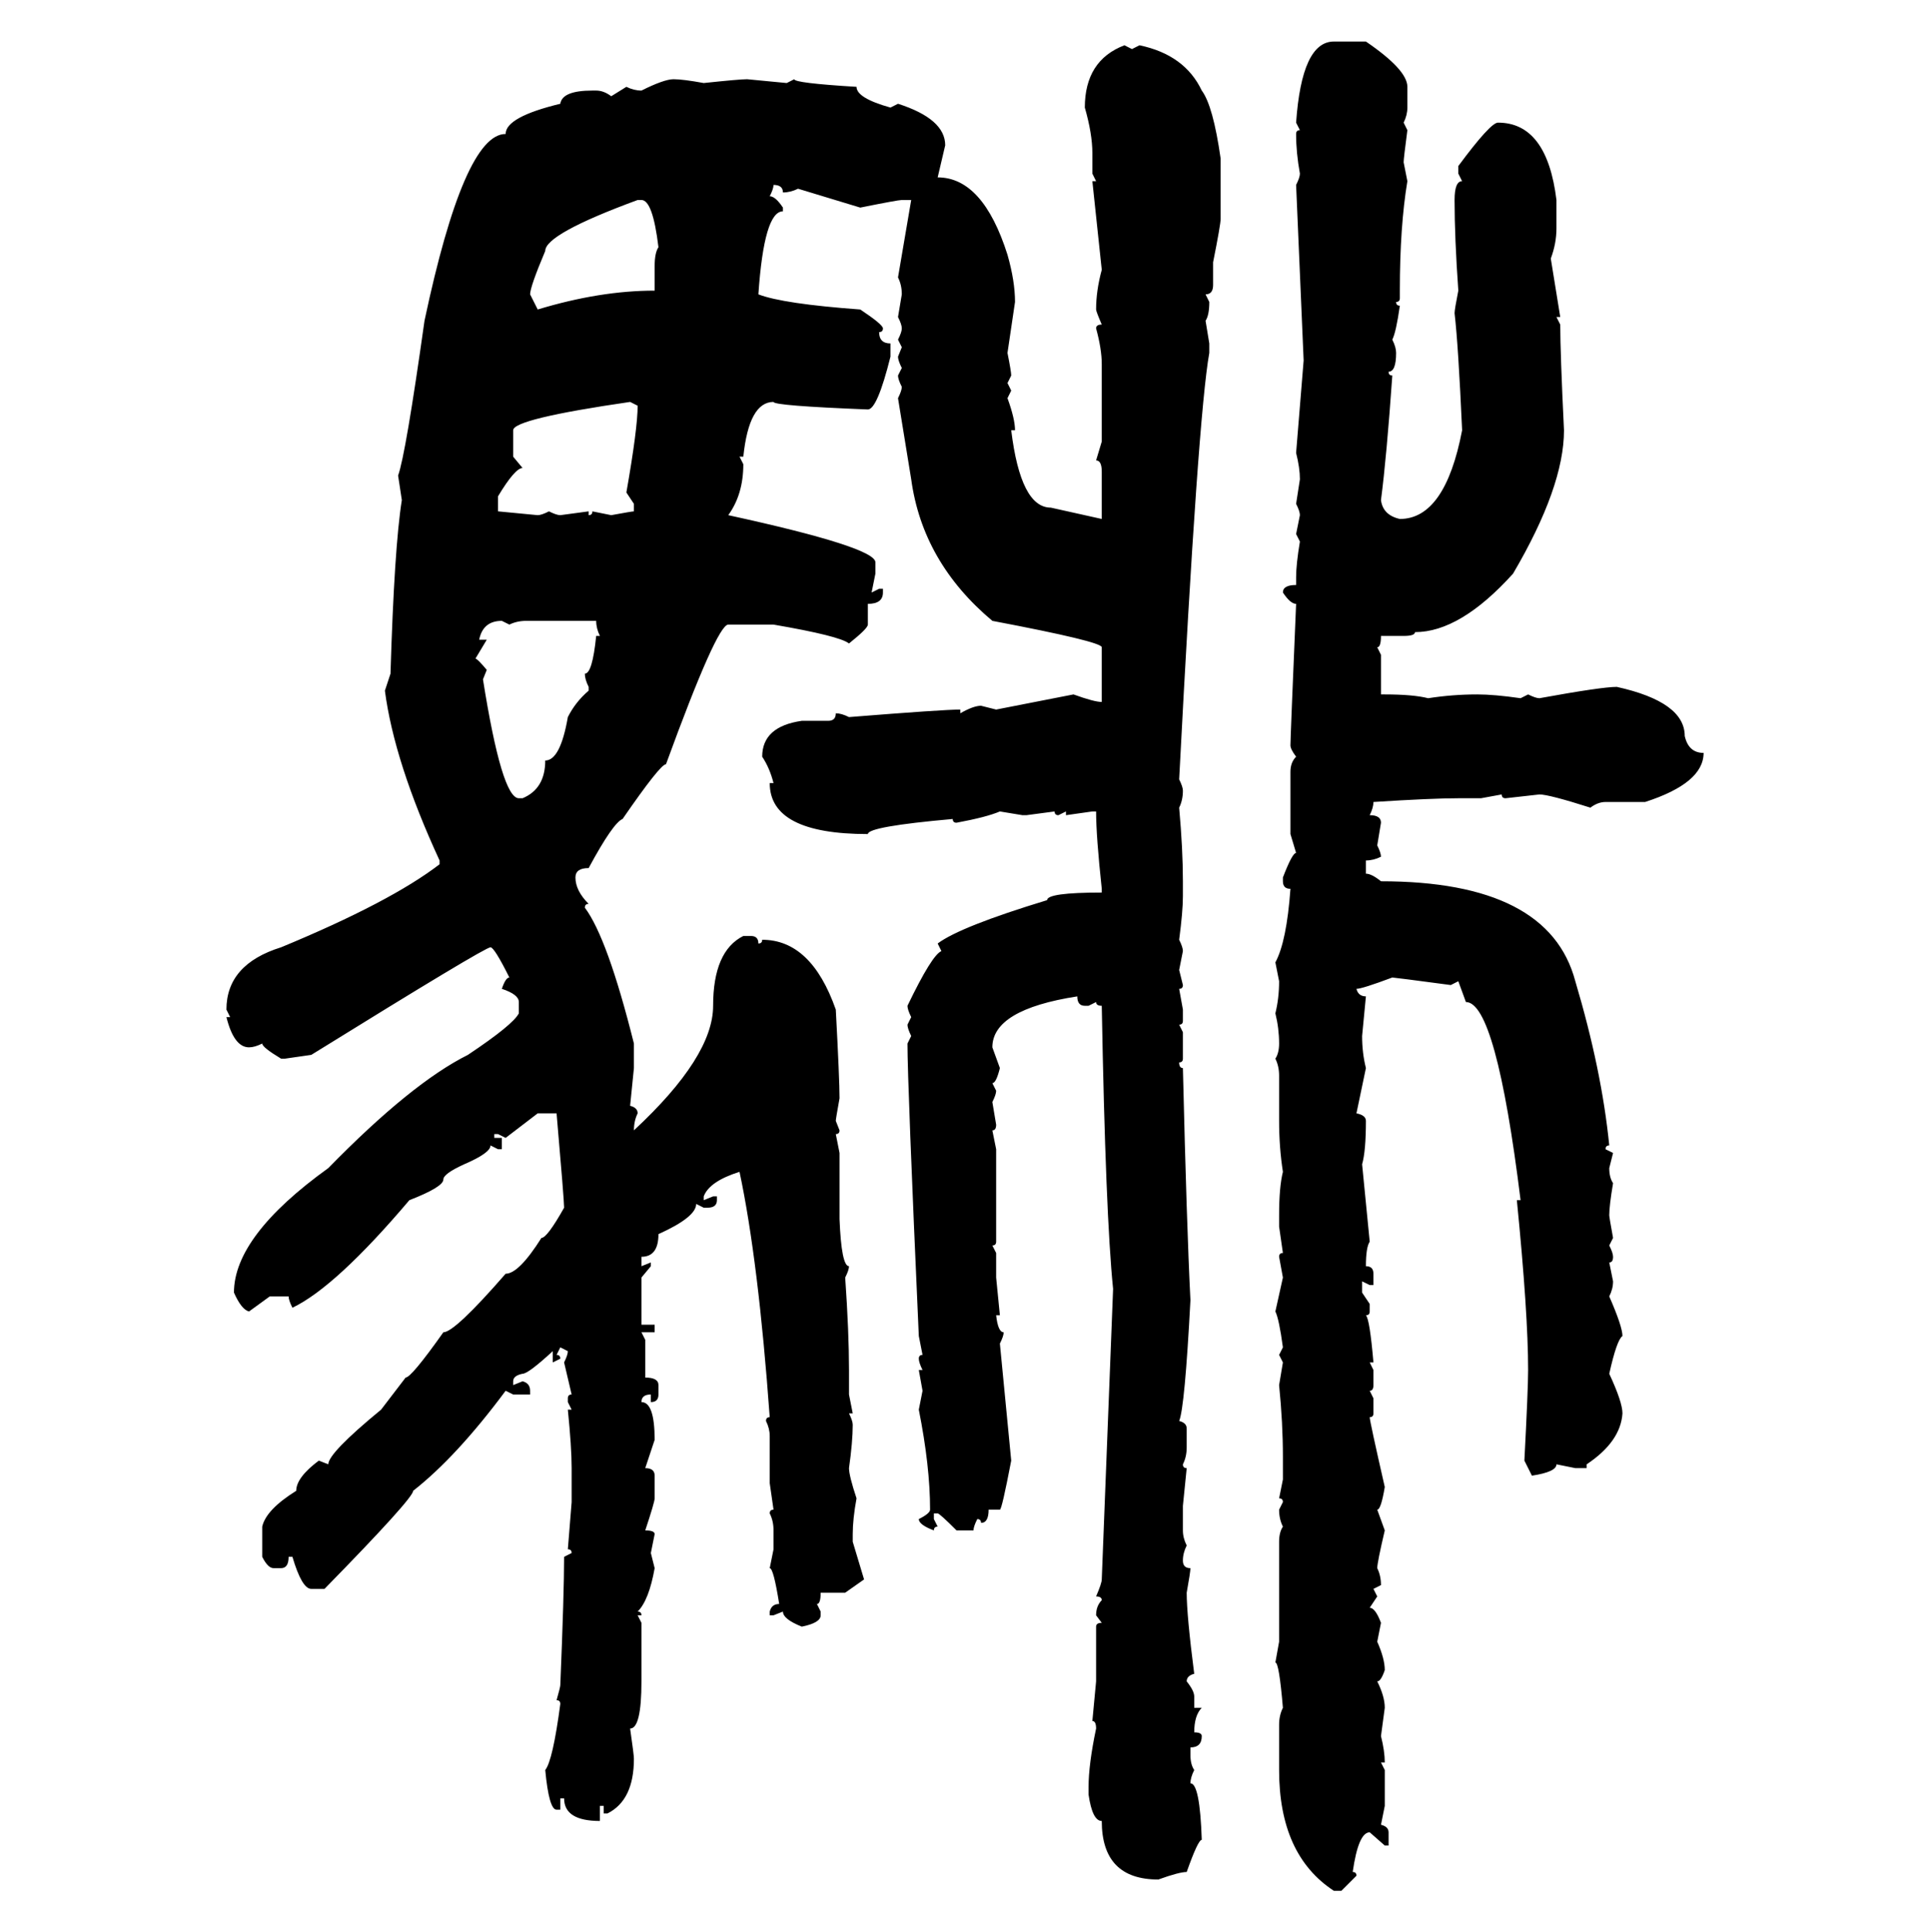 <svg xmlns="http://www.w3.org/2000/svg" xmlns:xlink="http://www.w3.org/1999/xlink" width="299.707" height="300"><path d="M207.13 6.45L212.11 6.45Q218.55 10.84 218.55 13.48L218.55 13.48L218.55 16.70Q218.55 17.87 217.97 19.04L217.97 19.04L218.55 20.21Q217.97 24.61 217.97 25.20L217.97 25.20L218.55 28.13Q217.38 35.16 217.38 45.12L217.38 45.12L217.38 46.29Q217.38 46.88 216.80 46.88L216.80 46.88Q216.80 47.46 217.38 47.46L217.38 47.46Q216.80 51.56 216.21 52.73L216.21 52.73Q216.80 53.91 216.80 54.79L216.80 54.79Q216.80 57.71 215.63 57.71L215.63 57.71Q215.63 58.30 216.21 58.30L216.21 58.30Q215.33 70.90 214.45 77.64L214.45 77.64Q214.75 79.98 217.38 80.57L217.38 80.57Q224.41 80.57 227.05 66.80L227.05 66.80Q226.46 53.61 225.88 48.63L225.88 48.63Q225.88 48.05 226.46 45.12L226.46 45.12Q225.88 36.91 225.88 31.05L225.88 31.05Q225.88 28.13 227.05 28.13L227.05 28.13L226.46 26.95L226.46 25.78Q231.45 19.04 232.62 19.04L232.62 19.04Q240.23 19.04 241.70 31.05L241.70 31.05L241.70 35.45Q241.70 37.79 240.82 40.14L240.82 40.14L242.29 49.22L241.70 49.22L242.29 50.39Q242.29 54.79 242.87 66.80L242.87 66.80Q242.87 75.59 234.96 89.06L234.96 89.06Q226.76 98.14 219.73 98.14L219.73 98.14Q219.73 98.73 217.97 98.73L217.97 98.73L214.45 98.73Q214.45 100.49 213.87 100.49L213.87 100.49L214.45 101.66L214.45 107.81L215.04 107.81Q219.43 107.81 221.78 108.40L221.78 108.40Q225.59 107.81 229.39 107.81L229.39 107.81Q232.03 107.81 236.13 108.40L236.13 108.40L237.30 107.81Q238.48 108.40 239.06 108.40L239.06 108.40Q248.73 106.64 251.07 106.64L251.07 106.64Q261.62 108.98 261.62 114.26L261.62 114.26Q262.21 116.89 264.55 116.89L264.55 116.89Q264.55 121.58 255.47 124.51L255.47 124.51L249.32 124.51Q248.14 124.51 246.97 125.39L246.97 125.39Q240.53 123.34 239.06 123.34L239.06 123.34L233.79 123.93Q233.20 123.93 233.20 123.34L233.20 123.34L229.98 123.93L226.46 123.93Q222.36 123.93 213.28 124.51L213.28 124.51Q213.28 125.39 212.70 126.56L212.70 126.56Q214.45 126.56 214.45 127.73L214.45 127.73L213.87 131.25Q214.45 132.42 214.45 133.01L214.45 133.01Q213.28 133.59 212.11 133.59L212.11 133.59L212.11 135.64Q212.99 135.64 214.45 136.82L214.45 136.82Q240.53 136.82 244.63 152.34L244.63 152.34Q248.73 166.11 249.90 177.83L249.90 177.83Q249.32 177.83 249.32 178.42L249.32 178.42L250.49 179.00L249.90 181.35Q249.90 182.81 250.49 183.69L250.49 183.69Q249.90 187.21 249.90 188.67L249.90 188.67Q249.90 188.96 250.49 192.19L250.49 192.19L249.90 193.36Q250.49 194.53 250.49 195.12L250.49 195.12Q250.49 196.00 249.90 196.00L249.90 196.00L250.49 198.93Q250.49 200.10 249.90 201.27L249.90 201.27Q251.95 205.96 251.95 207.42L251.95 207.42Q251.07 208.01 249.90 213.28L249.90 213.28Q251.95 217.68 251.95 219.43L251.95 219.43Q251.66 223.83 246.39 227.34L246.39 227.34L246.39 227.93L244.63 227.93L241.70 227.34Q241.70 228.52 237.89 229.10L237.89 229.10L236.72 226.76Q237.30 215.63 237.30 212.70L237.30 212.70Q237.30 203.91 235.55 186.33L235.55 186.33L236.13 186.33Q232.32 155.57 227.64 155.57L227.64 155.57L226.46 152.34L225.29 152.93Q216.50 151.76 216.21 151.76L216.21 151.76Q211.52 153.52 210.64 153.52L210.64 153.52Q210.94 154.69 212.11 154.69L212.11 154.69L211.52 160.84Q211.52 163.48 212.11 165.82L212.11 165.82L210.64 172.85Q212.11 173.14 212.11 174.02L212.11 174.02Q212.11 178.71 211.52 180.76L211.52 180.76L212.70 192.77Q212.11 193.65 212.11 196.58L212.11 196.58Q213.28 196.58 213.28 197.75L213.28 197.75L213.28 199.51L212.70 199.51L211.52 198.93L211.52 200.68L212.70 202.44L212.70 203.61Q212.70 204.20 212.11 204.20L212.11 204.20Q212.70 204.79 213.28 211.52L213.28 211.52L212.70 211.52L213.28 212.70L213.28 215.04Q213.28 215.92 212.70 215.92L212.70 215.92L213.28 217.09L213.28 219.43Q213.28 220.02 212.70 220.02L212.70 220.02Q212.70 220.61 215.04 230.86L215.04 230.86Q214.45 234.38 213.87 234.38L213.87 234.38L215.04 237.60Q213.87 242.58 213.87 243.46L213.87 243.46Q214.45 244.63 214.45 246.09L214.45 246.09L213.28 246.68L213.87 247.85L212.70 249.61Q213.57 249.61 214.45 251.95L214.45 251.95L213.87 254.88Q215.04 257.52 215.04 259.28L215.04 259.28Q214.45 261.04 213.87 261.04L213.87 261.04Q215.04 263.38 215.04 265.14L215.04 265.14L214.45 269.53Q215.04 271.88 215.04 273.63L215.04 273.63L214.45 273.63L215.04 274.80L215.04 280.37L214.45 283.30Q215.63 283.59 215.63 284.47L215.63 284.47L215.63 286.52L215.04 286.52L212.70 284.47Q210.94 284.47 210.06 290.63L210.06 290.63Q210.64 290.63 210.64 291.21L210.64 291.21L208.30 293.55L207.13 293.55Q198.63 287.99 198.63 274.80L198.63 274.80L198.63 267.77Q198.63 266.31 199.22 265.14L199.22 265.14Q198.63 258.11 198.05 258.11L198.05 258.11L198.63 254.88L198.63 239.36Q198.63 237.89 199.22 237.01L199.22 237.01Q198.63 235.84 198.63 234.38L198.63 234.38L199.22 233.20Q199.22 232.62 198.63 232.62L198.63 232.62L199.22 229.69L199.22 226.17Q199.22 220.90 198.63 215.04L198.63 215.04L199.22 211.52L198.63 210.35L199.22 209.18Q198.63 204.79 198.05 203.61L198.05 203.61L199.22 198.34L198.63 195.12Q198.63 194.53 199.22 194.53L199.22 194.53L198.63 190.43L198.63 188.67Q198.63 184.28 199.22 181.93L199.22 181.93Q198.63 178.13 198.63 174.02L198.63 174.02L198.63 166.99Q198.63 165.53 198.05 164.36L198.05 164.36Q198.63 163.48 198.63 162.01L198.63 162.01Q198.63 159.67 198.05 157.32L198.05 157.32Q198.63 154.98 198.63 152.34L198.63 152.34L198.05 149.41Q199.80 146.19 200.39 137.99L200.39 137.99Q199.22 137.99 199.22 136.82L199.22 136.82L199.22 136.23Q200.68 132.42 201.27 132.42L201.27 132.42L200.39 129.49L200.39 119.82Q200.39 118.36 201.27 117.48L201.27 117.48Q200.39 116.31 200.39 115.72L200.39 115.72Q200.39 114.55 201.27 93.75L201.27 93.75Q200.39 93.75 199.22 91.99L199.22 91.99Q199.22 90.82 201.27 90.82L201.27 90.82L201.27 89.65Q201.27 87.60 201.86 84.08L201.86 84.08L201.27 82.91L201.86 79.98Q201.86 79.39 201.27 78.22L201.27 78.22L201.86 74.41Q201.86 72.66 201.27 70.31L201.27 70.31L202.44 55.96L201.27 28.71Q201.86 27.54 201.86 26.95L201.86 26.95Q201.27 23.73 201.27 20.80L201.27 20.80Q201.27 20.21 201.86 20.21L201.86 20.21L201.27 19.04Q202.15 6.45 207.13 6.45L207.13 6.45ZM174.61 7.03L174.61 7.03L175.78 7.62L176.95 7.03Q183.98 8.50 186.62 14.06L186.62 14.06Q188.38 16.41 189.55 24.61L189.55 24.61L189.55 33.98Q189.55 34.86 188.38 40.72L188.38 40.72L188.38 44.24Q188.38 45.70 187.21 45.70L187.21 45.70L187.79 46.88Q187.79 48.93 187.21 49.80L187.21 49.80L187.79 53.32L187.79 54.79Q186.04 64.45 183.11 121.00L183.11 121.00Q183.69 122.17 183.69 122.75L183.69 122.75Q183.69 124.22 183.11 125.39L183.11 125.39Q183.69 131.84 183.69 136.82L183.69 136.82L183.69 139.16Q183.69 141.50 183.11 145.90L183.11 145.90Q183.69 147.07 183.69 147.66L183.69 147.66L183.11 150.59L183.69 152.93Q183.69 153.52 183.11 153.52L183.11 153.52L183.69 156.74L183.69 158.50Q183.69 159.08 183.11 159.08L183.11 159.08L183.69 160.25L183.69 164.36Q183.69 164.94 183.11 164.94L183.11 164.94Q183.11 165.82 183.69 165.82L183.69 165.82Q184.28 190.43 184.86 201.86L184.86 201.86Q183.98 218.55 183.11 220.61L183.11 220.61Q184.28 220.90 184.28 221.78L184.28 221.78L184.28 224.71Q184.28 226.17 183.69 227.34L183.69 227.34Q183.69 227.93 184.28 227.93L184.28 227.93L183.69 233.79L183.69 237.60Q183.69 238.77 184.28 239.94L184.28 239.94Q183.69 241.11 183.69 242.29L183.69 242.29Q183.69 243.46 184.86 243.46L184.86 243.46Q184.86 244.04 184.28 247.27L184.28 247.27Q184.28 250.78 185.45 259.86L185.45 259.86Q184.28 260.16 184.28 261.04L184.28 261.04Q185.45 262.50 185.45 263.38L185.45 263.38L185.45 265.14L186.62 265.14Q185.45 266.31 185.45 268.95L185.45 268.95Q186.62 268.95 186.62 269.53L186.62 269.53Q186.62 271.29 184.86 271.29L184.86 271.29L184.86 272.46Q184.86 273.93 185.45 274.80L185.45 274.80Q184.86 275.98 184.86 276.86L184.86 276.86Q186.33 276.86 186.62 285.64L186.62 285.64Q186.04 285.64 184.28 290.63L184.28 290.63Q183.11 290.63 179.88 291.80L179.88 291.80Q171.09 291.80 171.09 282.71L171.09 282.71Q169.63 282.71 169.04 278.61L169.04 278.61L169.04 277.44Q169.04 273.93 170.21 268.36L170.21 268.36Q170.21 267.19 169.63 267.19L169.63 267.19L170.21 261.04L170.21 252.54Q170.21 251.95 171.09 251.95L171.09 251.95L170.21 250.78Q170.21 249.32 171.09 248.44L171.09 248.44Q171.09 247.85 170.21 247.85L170.21 247.85Q171.09 245.80 171.09 245.21L171.09 245.21L172.85 200.10Q171.68 188.67 171.09 156.15L171.09 156.15Q170.21 156.15 170.21 155.57L170.21 155.57L169.04 156.15L168.46 156.15Q167.29 156.15 167.29 154.69L167.29 154.69Q154.10 156.74 154.10 162.60L154.10 162.60L155.27 165.82Q154.69 168.16 154.10 168.16L154.10 168.16L154.69 169.34Q154.69 169.92 154.10 171.09L154.10 171.09L154.69 174.61Q154.69 175.49 154.10 175.49L154.10 175.49L154.69 178.42L154.69 192.77Q154.69 193.36 154.10 193.36L154.10 193.36L154.69 194.53L154.69 198.34L155.27 204.20L154.69 204.20Q154.98 206.84 155.86 206.84L155.86 206.84Q155.86 207.42 155.27 208.59L155.27 208.59L157.03 226.76Q155.57 234.38 155.27 234.38L155.27 234.38L153.52 234.38Q153.52 236.43 152.34 236.43L152.34 236.43Q152.34 235.84 151.76 235.84L151.76 235.84Q151.17 237.01 151.17 237.60L151.17 237.60L148.54 237.60Q145.90 234.96 145.61 234.96L145.61 234.96L145.02 234.96L145.02 235.84L145.61 237.01Q145.02 237.01 145.02 237.60L145.02 237.60Q142.68 236.72 142.68 235.84L142.68 235.84Q144.43 234.96 144.43 234.38L144.43 234.38Q144.43 227.64 142.68 218.85L142.68 218.85L143.26 215.92L142.68 212.70L143.26 212.70Q142.68 211.52 142.68 210.94L142.68 210.94Q142.68 210.35 143.26 210.35L143.26 210.35L142.68 207.42Q140.92 168.16 140.92 162.01L140.92 162.01L141.50 160.84Q140.92 159.67 140.92 159.08L140.92 159.08L141.50 157.91Q140.92 156.74 140.92 156.15L140.92 156.15Q144.73 148.24 146.19 147.66L146.19 147.66L145.61 146.48Q149.12 143.85 162.60 139.75L162.60 139.75Q162.60 138.57 171.09 138.57L171.09 138.57L171.09 137.99Q170.21 129.79 170.21 125.98L170.21 125.98L169.63 125.98L165.53 126.56L165.53 125.98L164.36 126.56Q163.77 126.56 163.77 125.98L163.77 125.98L159.38 126.56L158.79 126.56L155.27 125.98Q153.22 126.86 148.54 127.73L148.54 127.73Q147.95 127.73 147.95 127.15L147.95 127.15Q134.77 128.32 134.77 129.49L134.77 129.49Q119.53 129.49 119.53 121.58L119.53 121.58L120.12 121.58Q119.53 119.24 118.36 117.48L118.36 117.48Q118.36 112.79 124.51 111.91L124.51 111.91L128.61 111.91Q129.79 111.91 129.79 110.74L129.79 110.74Q130.66 110.74 131.84 111.33L131.84 111.33Q146.48 110.16 149.12 110.16L149.12 110.16L149.12 110.74Q151.17 109.57 152.34 109.57L152.34 109.57L154.69 110.16L166.70 107.81Q169.92 108.98 171.09 108.98L171.09 108.98L171.09 100.49Q171.09 99.61 154.10 96.39L154.10 96.39Q143.26 87.30 141.50 74.41L141.50 74.41L139.45 61.82Q140.04 60.64 140.04 60.06L140.04 60.06Q139.45 58.89 139.45 58.30L139.45 58.30L140.04 57.13Q139.45 55.96 139.45 55.37L139.45 55.37L140.04 53.91L139.45 52.73Q140.04 51.56 140.04 50.98L140.04 50.98Q140.04 50.39 139.45 49.22L139.45 49.22L140.04 45.70Q140.04 44.24 139.45 43.07L139.45 43.07L141.50 31.05L140.04 31.05Q139.45 31.05 133.59 32.23L133.59 32.23L123.93 29.30Q122.75 29.88 121.58 29.88L121.58 29.88Q121.58 28.71 120.12 28.71L120.12 28.71Q120.12 29.30 119.53 30.47L119.53 30.47Q120.41 30.47 121.58 32.23L121.58 32.23L121.58 32.81Q118.65 32.81 117.77 45.70L117.77 45.70Q121.58 47.17 133.59 48.05L133.59 48.05Q137.11 50.39 137.11 50.98L137.11 50.98Q137.11 51.56 136.52 51.56L136.52 51.56Q136.52 53.32 138.28 53.32L138.28 53.32L138.28 55.37Q136.23 63.57 134.77 63.57L134.77 63.57Q120.12 62.99 120.12 62.40L120.12 62.40Q116.31 62.40 115.43 70.90L115.43 70.90L114.84 70.90L115.43 72.07Q115.43 76.76 113.09 79.98L113.09 79.98Q135.94 84.96 135.94 87.30L135.94 87.30L135.94 89.06L135.35 91.99L136.52 91.41L137.11 91.41L137.11 91.99Q137.11 93.75 134.77 93.75L134.77 93.75L134.77 96.97Q134.77 97.56 131.84 99.90L131.84 99.90Q130.37 98.73 120.12 96.97L120.12 96.97L113.09 96.97Q111.33 96.97 103.42 118.65L103.42 118.65Q102.54 118.65 96.68 127.15L96.68 127.15Q95.21 127.73 91.41 134.77L91.41 134.77Q89.36 134.77 89.36 136.23L89.36 136.23Q89.36 138.28 91.41 140.33L91.41 140.33Q90.82 140.33 90.82 140.92L90.82 140.92Q94.34 145.61 98.44 162.01L98.44 162.01L98.44 165.82L97.85 171.68Q99.02 171.97 99.02 172.85L99.02 172.85Q98.44 174.02 98.44 175.49L98.44 175.49Q110.74 164.06 110.74 156.15L110.74 156.15Q110.74 147.66 115.43 145.31L115.43 145.31L116.60 145.31Q117.77 145.31 117.77 146.48L117.77 146.48Q118.36 146.48 118.36 145.90L118.36 145.90Q125.98 145.90 129.79 156.74L129.79 156.74Q130.37 167.58 130.37 170.51L130.37 170.51Q129.79 173.73 129.79 174.02L129.79 174.02L130.37 175.49Q130.37 176.07 129.79 176.07L129.79 176.07L130.37 179.00L130.37 189.26Q130.66 196.58 131.84 196.58L131.84 196.58Q131.84 197.17 131.25 198.34L131.25 198.34Q131.84 206.84 131.84 212.70L131.84 212.70L131.84 216.50L132.42 219.43L131.84 219.43Q132.42 220.61 132.42 221.19L132.42 221.19Q132.42 223.83 131.84 227.93L131.84 227.93Q131.84 229.10 133.01 232.62L133.01 232.62Q132.42 235.84 132.42 238.18L132.42 238.18L132.42 239.36L134.18 245.21L131.25 247.27L127.44 247.27Q127.44 249.02 126.86 249.02L126.86 249.02L127.44 250.20L127.44 250.78Q127.44 251.95 124.51 252.54L124.51 252.54Q121.58 251.37 121.58 250.20L121.58 250.20L120.12 250.78L119.53 250.78L119.53 250.20Q119.82 249.02 121.00 249.02L121.00 249.02Q120.12 243.46 119.53 243.46L119.53 243.46L120.12 240.53L120.12 237.60Q120.12 236.13 119.53 234.96L119.53 234.96Q119.53 234.38 120.12 234.38L120.12 234.38L119.53 230.27L119.53 222.95Q119.53 221.78 118.95 220.61L118.95 220.61Q118.95 220.02 119.53 220.02L119.53 220.02Q117.77 195.70 114.84 181.93L114.84 181.93Q110.16 183.40 109.28 185.74L109.28 185.74L109.28 186.33L110.74 185.74L111.33 185.74L111.33 186.33Q111.33 187.50 109.86 187.50L109.86 187.50L109.28 187.50L108.11 186.91Q108.11 188.96 102.25 191.60L102.25 191.60Q102.25 195.12 99.61 195.12L99.61 195.12L99.61 196.58L101.07 196.00L101.07 196.58L99.61 198.34L99.61 205.66L101.66 205.66L101.66 206.84L99.61 206.84L100.20 208.01L100.20 213.87Q102.25 213.87 102.25 215.04L102.25 215.04L102.25 216.50Q102.25 217.68 101.07 217.68L101.07 217.68L101.07 216.50Q99.61 216.50 99.61 217.68L99.61 217.68Q101.66 217.68 101.66 223.54L101.66 223.54L100.20 227.93Q101.66 227.93 101.66 229.10L101.66 229.10L101.66 232.62Q101.66 233.20 100.20 237.60L100.20 237.60Q101.66 237.60 101.66 238.18L101.66 238.18L101.07 241.11L101.66 243.46Q100.78 248.44 99.02 250.20L99.02 250.20Q99.61 250.20 99.61 250.78L99.61 250.78L99.02 250.78L99.61 251.95L99.61 261.04Q99.61 268.36 97.85 268.36L97.85 268.36Q98.44 272.46 98.44 273.05L98.44 273.05Q98.44 279.49 94.34 281.54L94.34 281.54L93.75 281.54L93.75 280.37L93.16 280.37L93.16 282.71Q87.60 282.71 87.60 279.20L87.60 279.20L87.01 279.20L87.01 280.96L86.43 280.96Q85.25 280.96 84.67 274.80L84.67 274.80Q85.84 273.34 87.01 264.55L87.01 264.55Q87.01 263.96 86.43 263.96L86.43 263.96Q87.01 261.91 87.01 261.62L87.01 261.62Q87.60 247.27 87.60 241.70L87.60 241.70L88.77 241.11Q88.77 240.53 88.18 240.53L88.18 240.53L88.77 233.20L88.77 227.93Q88.77 224.71 88.18 218.85L88.18 218.85L88.77 218.85L88.18 217.68L88.18 217.09Q88.18 216.50 88.77 216.50L88.77 216.50L87.60 211.52Q88.18 210.35 88.18 209.77L88.18 209.77L87.01 209.18L86.43 210.35Q87.01 210.35 87.01 210.94L87.01 210.94L85.84 211.52L85.84 209.77Q82.03 213.28 81.15 213.28L81.15 213.28Q79.69 213.57 79.69 214.45L79.69 214.45L79.69 215.04L81.15 214.45Q82.32 214.75 82.32 215.92L82.32 215.92L82.32 216.50L79.69 216.50L78.52 215.92Q70.90 226.17 64.16 231.45L64.16 231.45Q64.16 232.62 50.39 246.68L50.39 246.68L48.34 246.68Q46.88 246.68 45.41 241.70L45.41 241.70L44.82 241.70Q44.82 243.46 43.65 243.46L43.65 243.46L42.48 243.46Q41.60 243.46 40.72 241.70L40.72 241.70L40.72 237.01Q41.31 234.38 46.00 231.45L46.00 231.45Q46.00 229.39 49.51 226.76L49.51 226.76L50.98 227.34Q50.98 225.59 59.18 218.85L59.18 218.85L62.99 213.87Q63.87 213.87 68.85 206.84L68.85 206.84Q70.61 206.84 78.52 197.75L78.52 197.75Q80.57 197.75 84.08 192.19L84.08 192.19Q84.96 192.19 87.60 187.50L87.60 187.50Q87.60 186.33 86.43 172.85L86.43 172.85L83.50 172.85L78.52 176.66L77.34 176.07L76.76 176.07L76.76 176.66L77.93 176.66L77.93 178.42L77.34 178.42L76.17 177.83Q76.17 179.00 72.07 180.76L72.07 180.76Q68.85 182.23 68.85 183.11L68.85 183.11Q68.85 184.28 63.57 186.33L63.57 186.33Q52.15 199.80 45.41 203.03L45.41 203.03Q44.82 201.86 44.82 201.27L44.82 201.27L41.89 201.27L38.67 203.61Q37.50 203.32 36.33 200.68L36.33 200.68Q36.33 191.89 50.98 181.35L50.98 181.35Q63.87 168.16 72.66 163.77L72.66 163.77Q79.69 159.08 80.57 157.32L80.57 157.32L80.57 155.57Q80.57 154.39 77.93 153.52L77.93 153.52Q78.52 151.76 79.10 151.76L79.10 151.76Q76.76 147.07 76.17 147.07L76.17 147.07Q75.29 147.07 48.34 163.77L48.34 163.77L44.24 164.36L43.65 164.36Q40.72 162.60 40.72 162.01L40.72 162.01Q39.55 162.60 38.67 162.60L38.67 162.60Q36.33 162.60 35.16 157.91L35.16 157.91L35.74 157.91L35.16 156.74Q35.16 149.71 43.65 147.07L43.65 147.07Q60.64 140.04 68.26 134.18L68.26 134.18L68.26 133.59Q61.23 118.36 59.77 107.23L59.77 107.23L60.64 104.59Q61.23 84.96 62.40 77.64L62.40 77.64L61.82 73.83Q62.99 70.61 65.92 49.80L65.92 49.80Q72.07 20.80 78.52 20.80L78.52 20.80Q78.52 18.16 87.01 16.11L87.01 16.11Q87.30 14.06 91.99 14.06L91.99 14.06L92.58 14.06Q93.75 14.06 94.92 14.94L94.92 14.94L97.27 13.48Q98.44 14.06 99.61 14.06L99.61 14.06Q103.13 12.30 104.59 12.30L104.59 12.30Q106.05 12.30 109.28 12.89L109.28 12.89Q114.84 12.30 116.02 12.30L116.02 12.30L122.17 12.89L123.34 12.30Q123.34 12.89 133.01 13.48L133.01 13.48Q133.01 15.23 138.28 16.70L138.28 16.70L139.45 16.11Q146.78 18.46 146.78 22.56L146.78 22.56L145.61 27.54Q152.64 27.54 156.45 39.55L156.45 39.55Q157.62 43.65 157.62 46.88L157.62 46.88L156.45 54.79Q157.03 57.71 157.03 58.30L157.03 58.30L156.45 59.47L157.03 60.64L156.45 61.82Q157.62 65.04 157.62 66.80L157.62 66.80L157.03 66.80Q158.50 78.81 163.18 78.81L163.18 78.81L171.09 80.57L171.09 73.24Q171.09 71.48 170.21 71.48L170.21 71.48L171.09 68.55L171.09 56.54Q171.09 54.20 170.21 50.98L170.21 50.98Q170.21 50.39 171.09 50.39L171.09 50.39Q170.21 48.34 170.21 48.05L170.21 48.05Q170.21 45.12 171.09 41.89L171.09 41.89L169.63 28.13L170.21 28.13L169.63 26.95L169.63 23.73Q169.63 20.80 168.46 16.70L168.46 16.70Q168.46 9.38 174.61 7.03ZM82.32 45.70L82.32 45.70L83.50 48.05Q93.16 45.12 101.66 45.12L101.66 45.12L101.66 41.31Q101.66 39.26 102.25 38.38L102.25 38.38Q101.37 31.05 99.61 31.05L99.61 31.05L99.02 31.05Q84.67 36.33 84.67 38.96L84.67 38.96Q82.32 44.53 82.32 45.70ZM79.69 66.80L79.69 66.80L79.69 70.90L81.15 72.66Q79.98 72.66 77.34 77.05L77.34 77.05L77.34 79.39L83.50 79.98Q84.08 79.98 85.25 79.39L85.25 79.39Q86.43 79.98 87.01 79.98L87.01 79.98L91.41 79.39L91.41 79.98Q91.99 79.98 91.99 79.39L91.99 79.39L94.92 79.98Q98.14 79.39 98.44 79.39L98.44 79.39L98.44 78.22L97.27 76.46Q99.02 66.50 99.02 62.99L99.02 62.99L97.85 62.40Q79.69 65.04 79.69 66.80ZM74.41 99.32L74.41 99.32L75.59 99.32L73.83 102.25Q74.12 102.25 75.59 104.00L75.59 104.00L75 105.47Q77.93 123.93 80.57 123.93L80.57 123.93L81.15 123.93Q84.67 122.46 84.67 118.07L84.67 118.07Q87.01 118.07 88.18 111.33L88.18 111.33Q89.36 108.98 91.41 107.23L91.41 107.23L91.41 106.64Q90.82 105.47 90.82 104.59L90.82 104.59Q91.99 104.59 92.58 98.73L92.58 98.73L93.16 98.73Q92.58 97.56 92.58 96.39L92.58 96.39L81.74 96.39Q80.27 96.39 79.10 96.97L79.10 96.97L77.93 96.39Q75 96.39 74.41 99.32Z"/></svg>